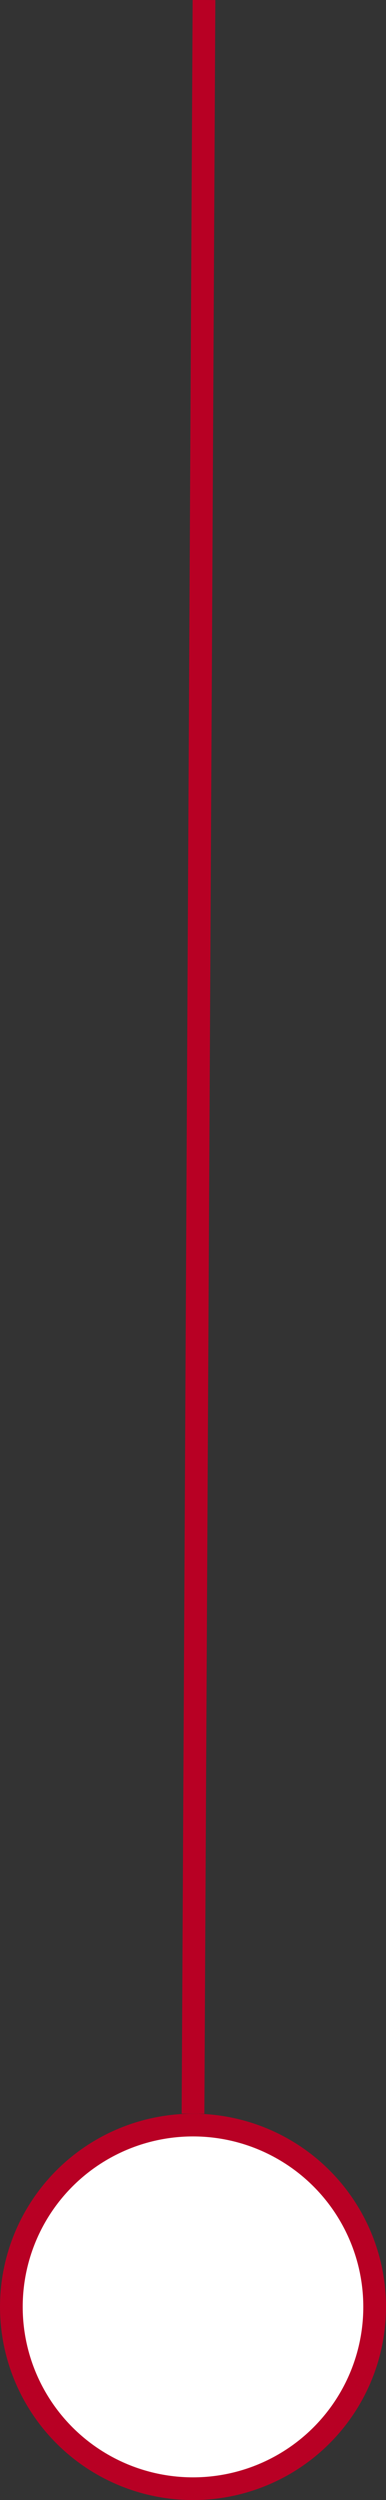 <?xml version="1.0" encoding="UTF-8"?> <svg xmlns="http://www.w3.org/2000/svg" width="17" height="110" viewBox="0 0 17 110" fill="none"><rect x="0" y="0" width="17" height="110" fill="#333333" stroke="none"/><circle cx="8.5" cy="101.5" r="8" transform="rotate(180 8.5 101.5)" fill="white" stroke="#B80024"></circle><path d="M8.5 93L8.984 -8.23555e-05" stroke="#B80024"></path></svg> 